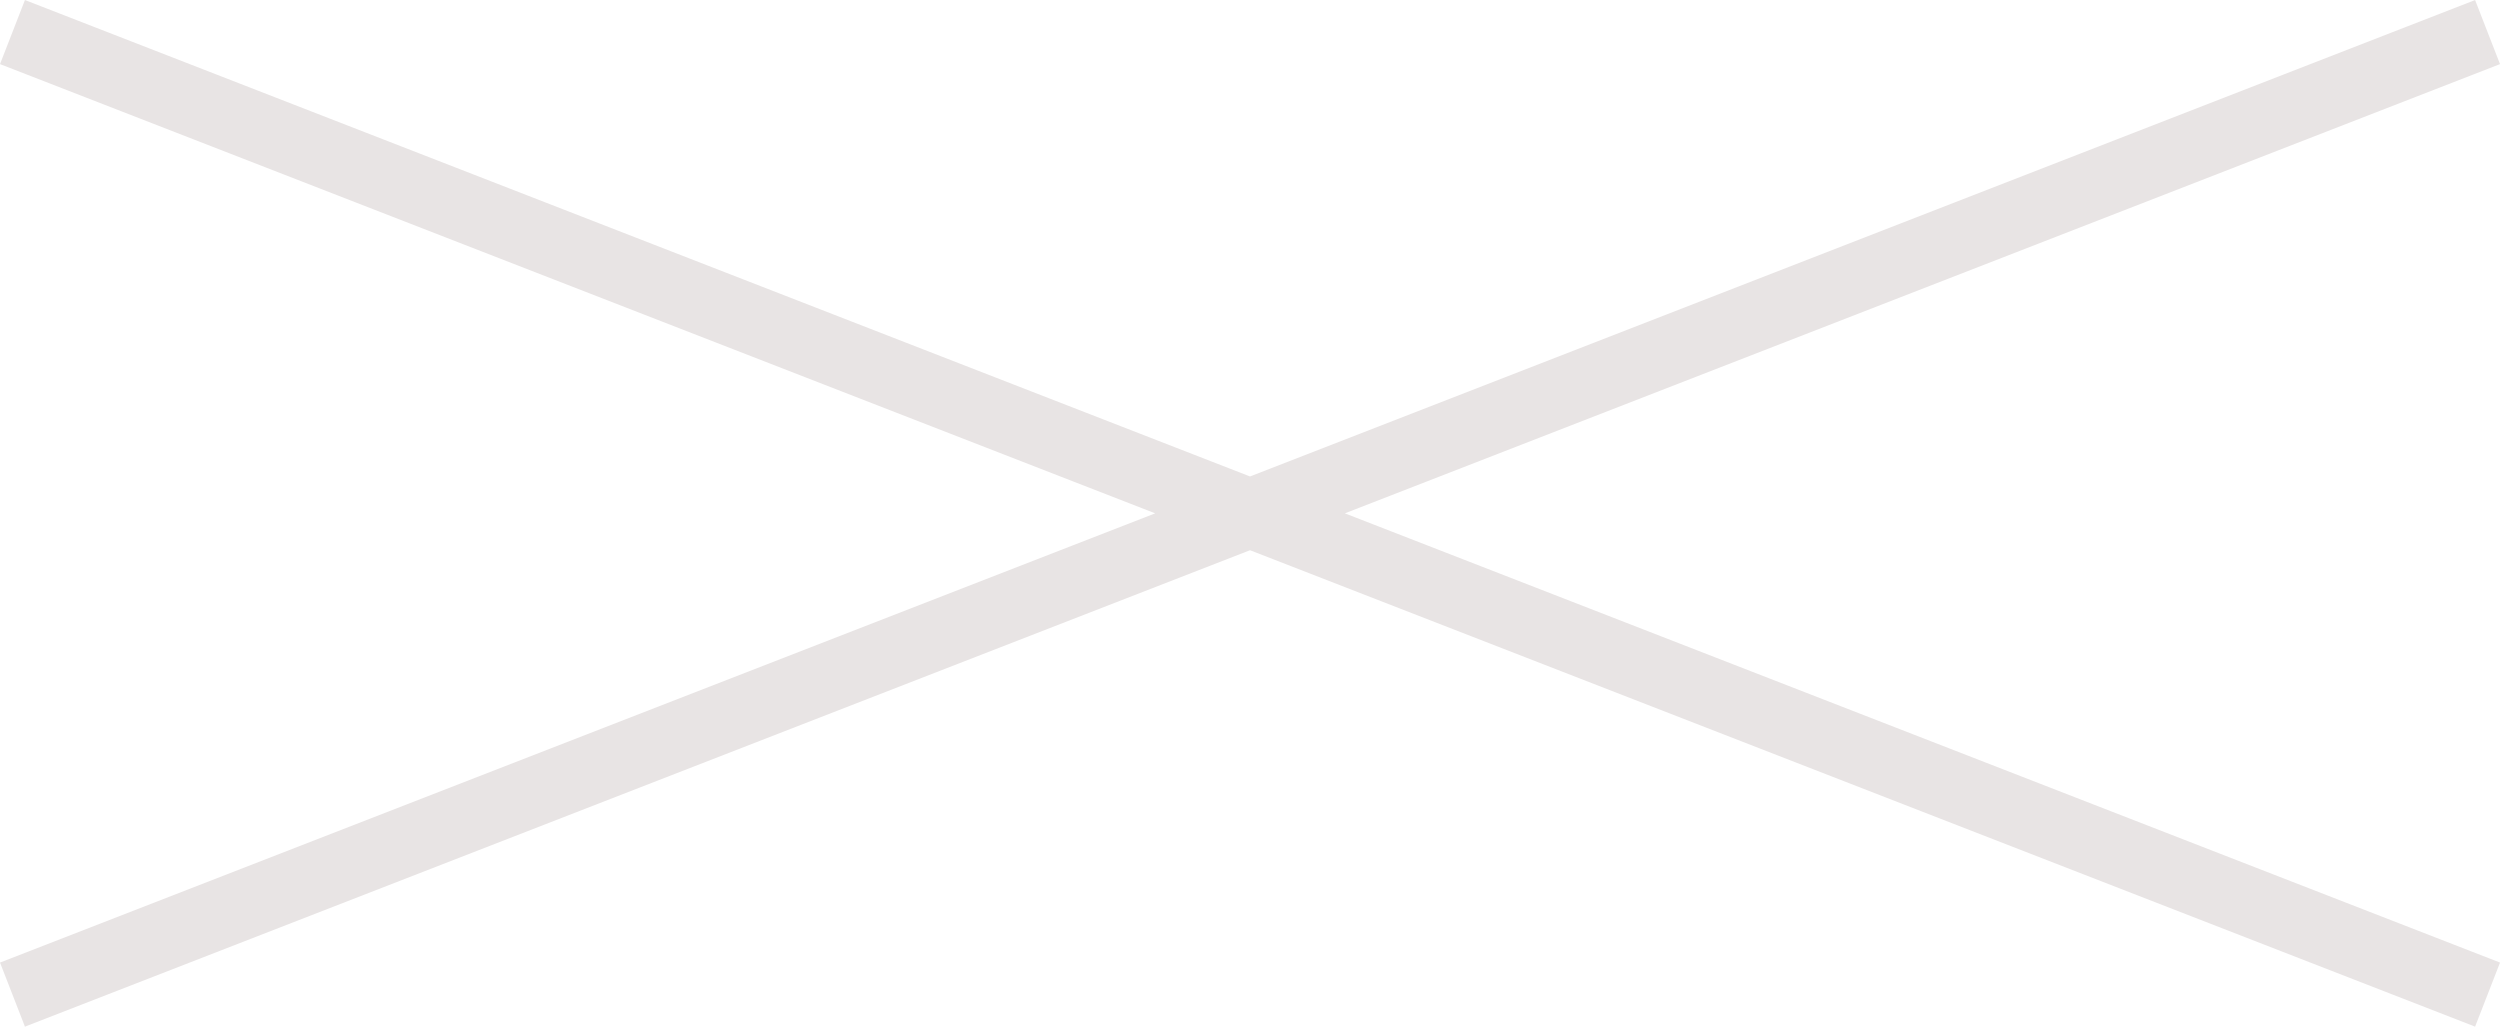 <svg xmlns="http://www.w3.org/2000/svg" width="72.725" height="29.863" viewBox="0 0 72.725 29.863">
  <path id="合体_143" data-name="合体 143" d="M9583,15715l-36,14,36-14-36-14,36,14,36-14-36,14,36,14Z" transform="translate(-9546.637 -15700.067)" fill="none" stroke="#e8e4e4" stroke-width="2"/>
</svg>
